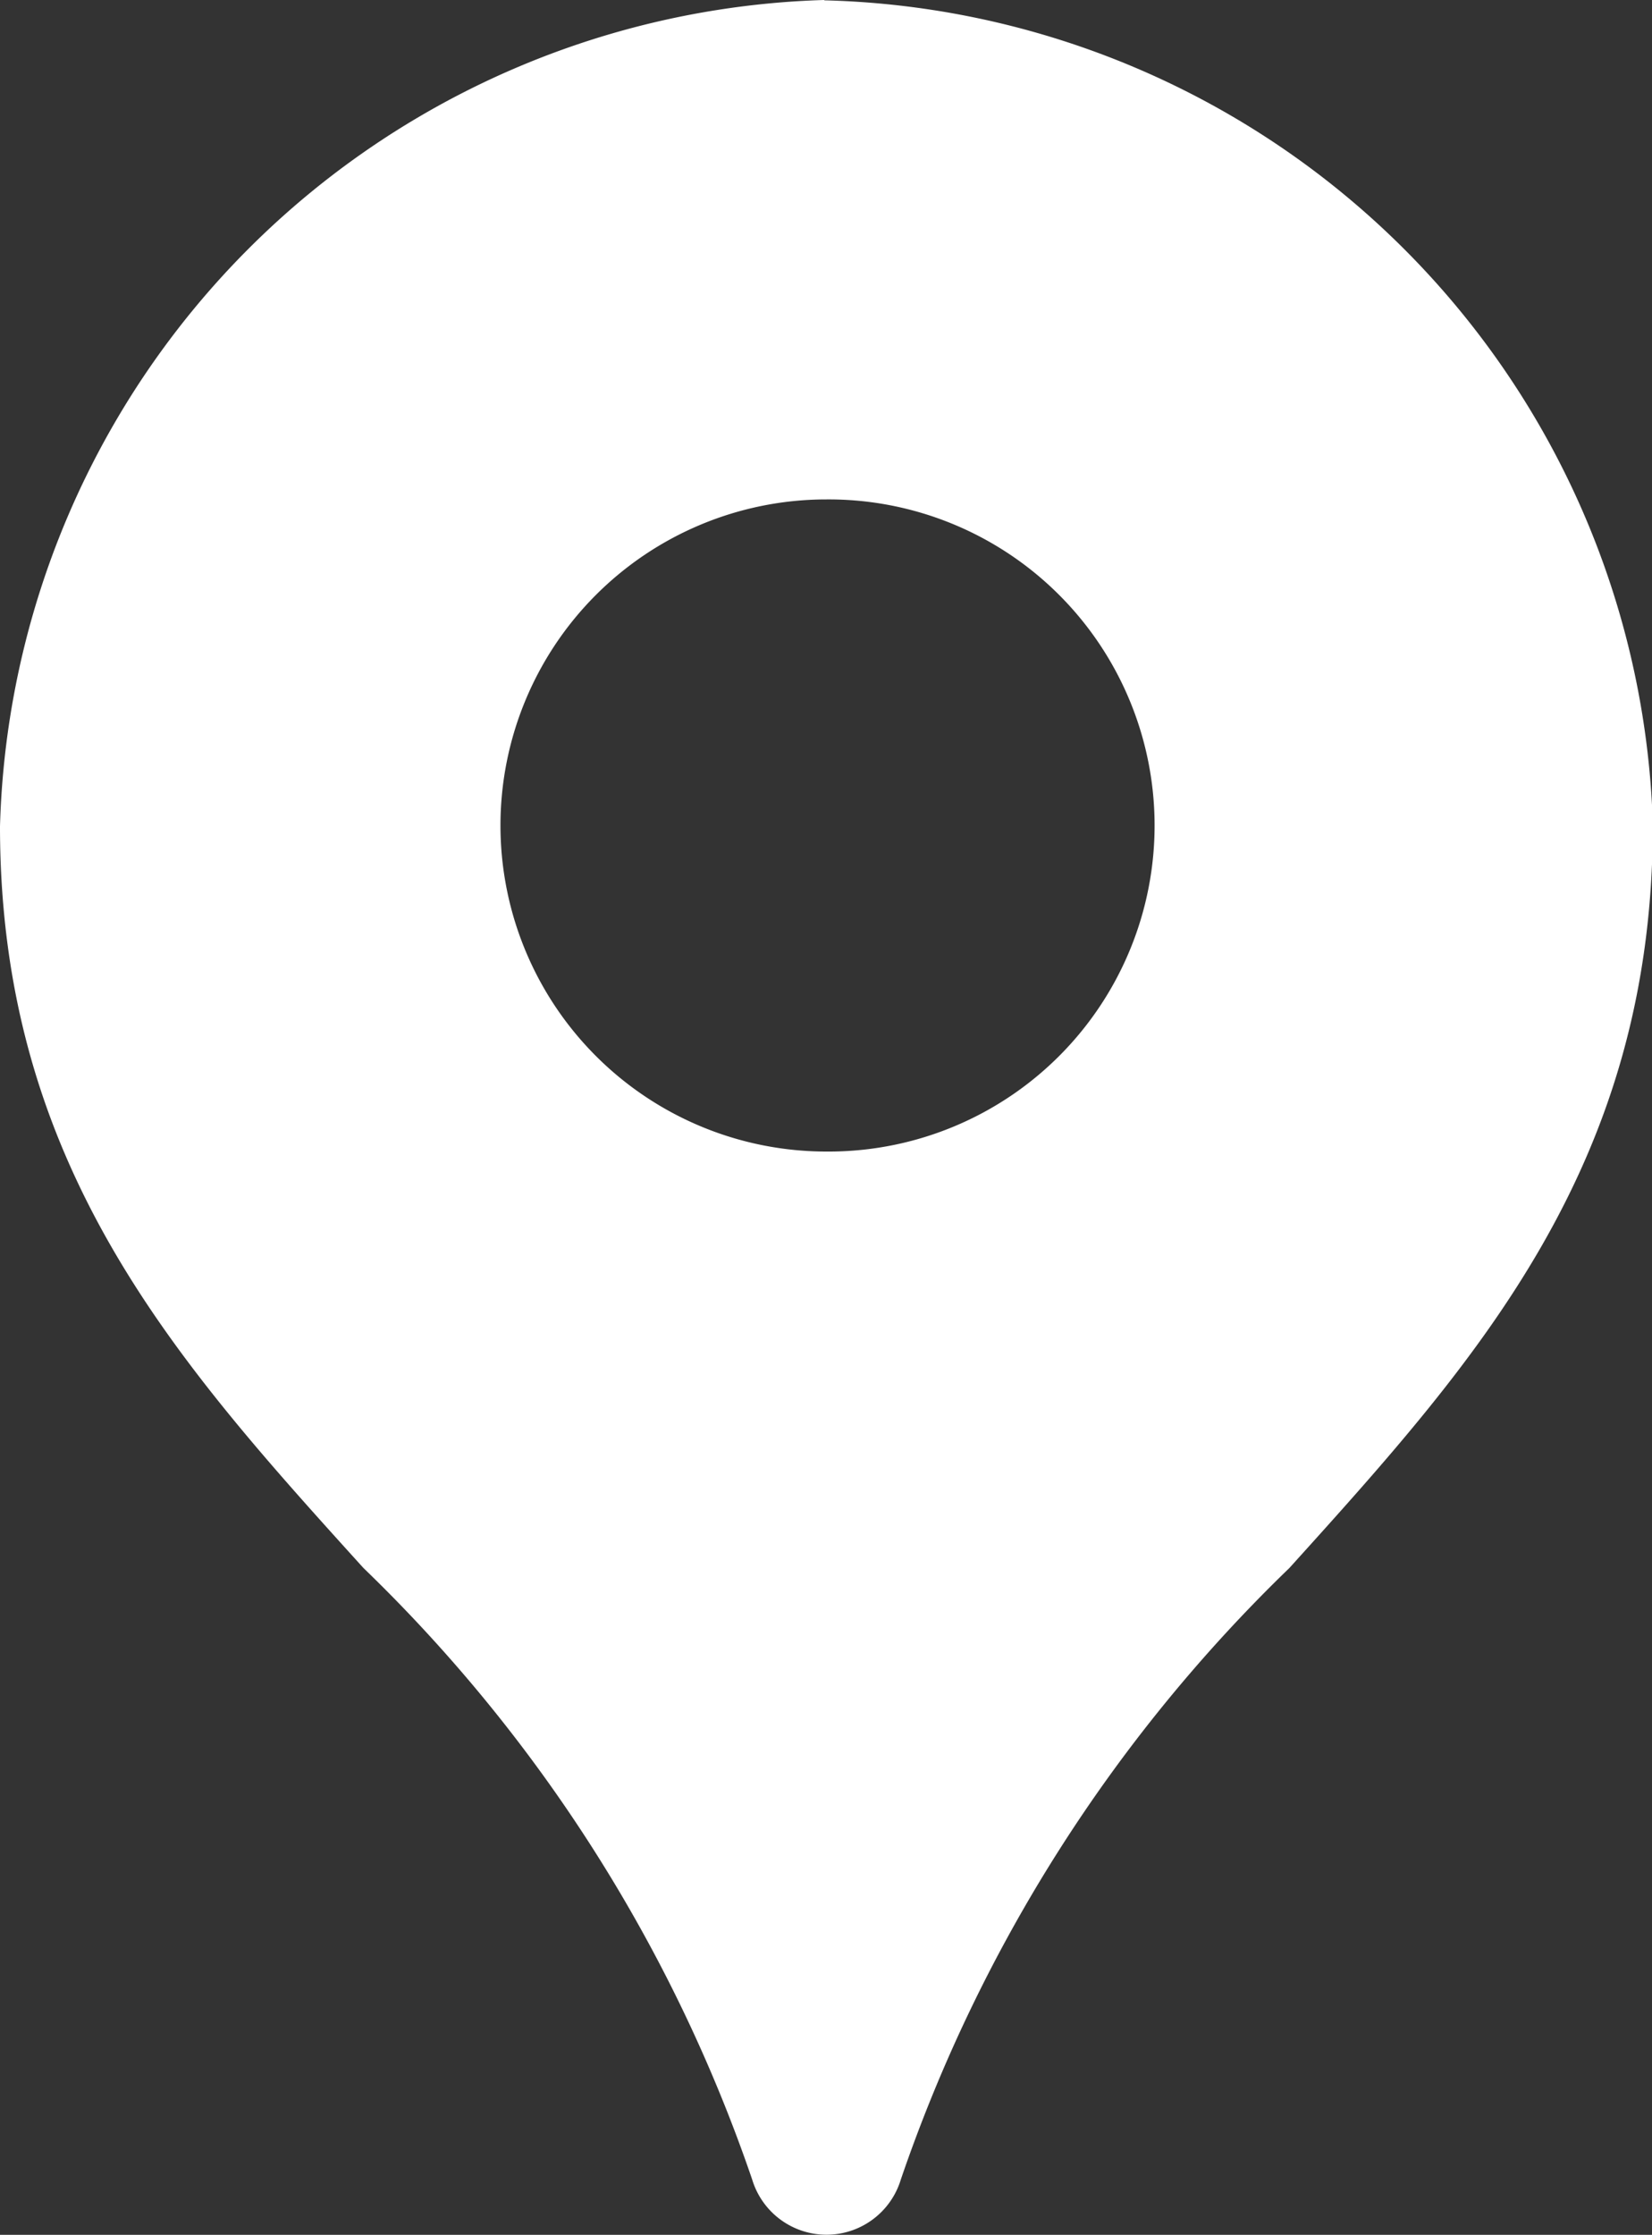<svg xmlns="http://www.w3.org/2000/svg" width="10" height="13.523" viewBox="0 0 10 13.523">
  <rect x="0" y="0" width="10" height="13.523" fill="#333333" stroke="none"/>
  <path id="パス_36127" data-name="パス 36127" d="M822.576,418.367a5.145,5.145,0,0,0-4.987,5c0,2.057,1.068,3.238,2.2,4.488a9.34,9.34,0,0,1,2.353,3.7.47.47,0,0,0,.9,0,9.342,9.342,0,0,1,2.352-3.7c1.13-1.251,2.2-2.431,2.2-4.5a5.146,5.146,0,0,0-5.013-4.986m.036,6.966h-.017a1.973,1.973,0,0,1-.017-3.946h.01a1.973,1.973,0,0,1,.024,3.946" transform="translate(-817.589 -418.367)" fill="#fff"/>
</svg>
